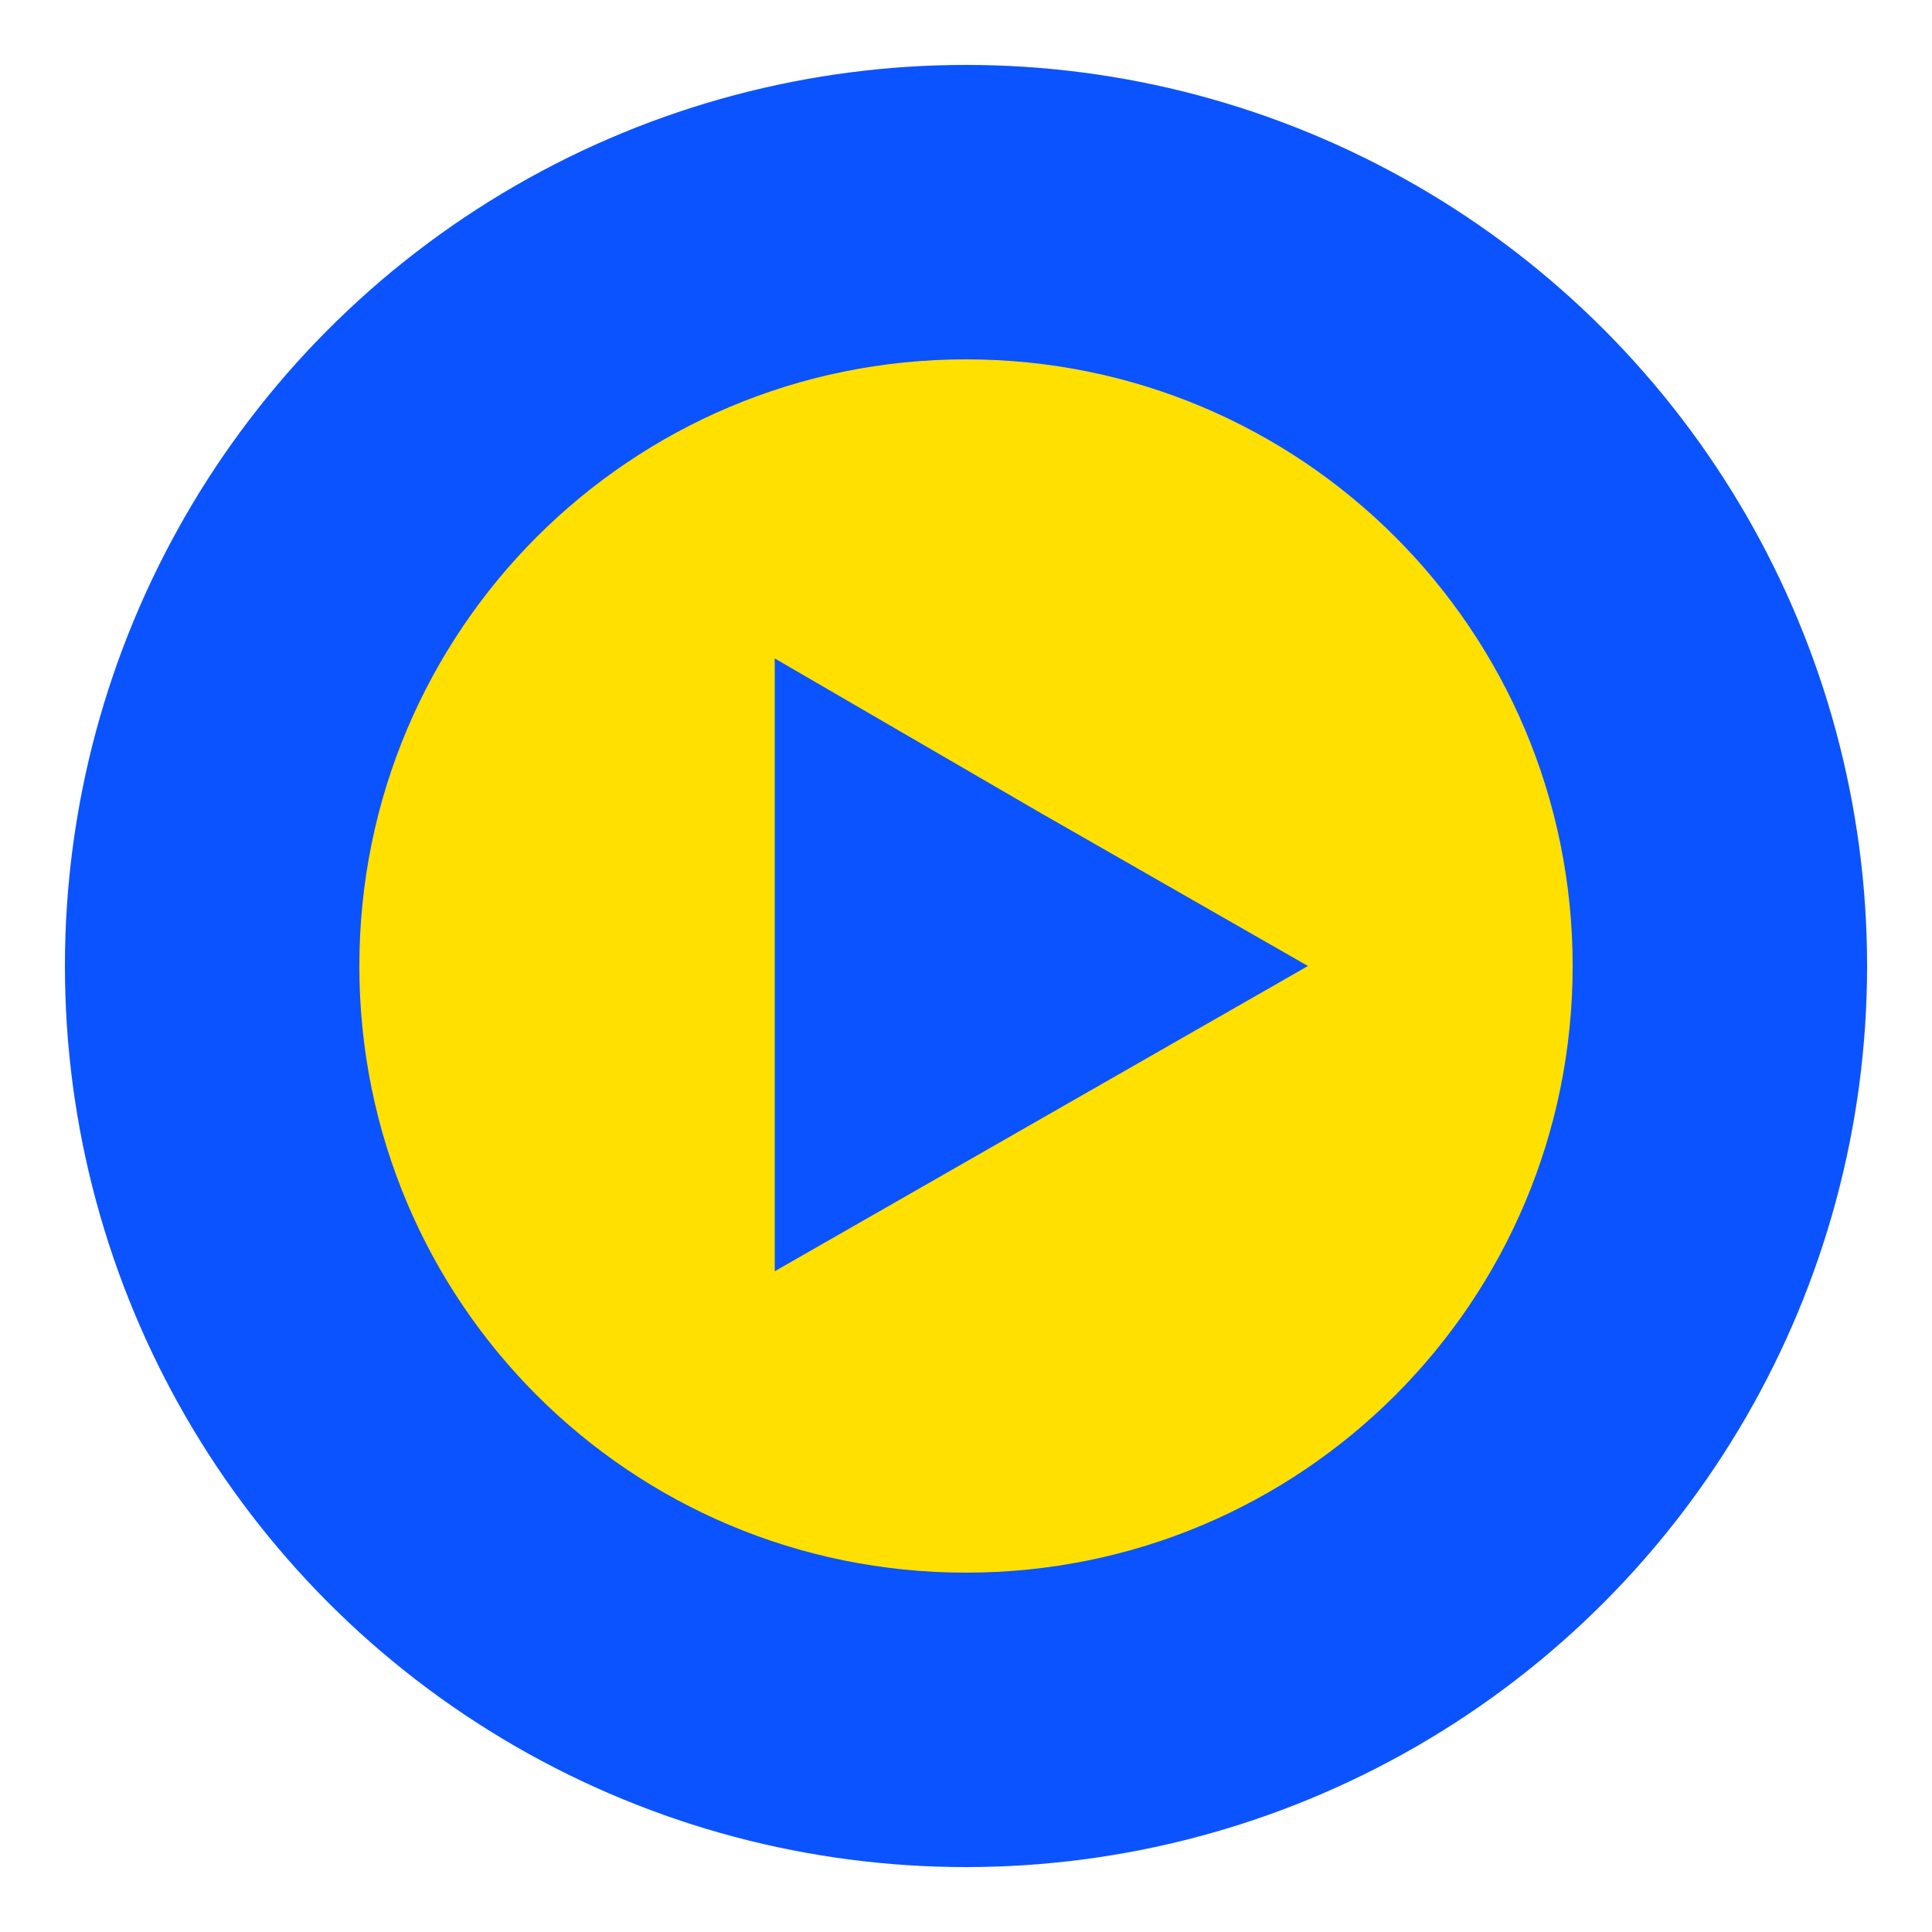<?xml version="1.0" encoding="UTF-8"?> <!-- Generator: Adobe Illustrator 21.1.0, SVG Export Plug-In . SVG Version: 6.00 Build 0) --> <svg xmlns="http://www.w3.org/2000/svg" xmlns:xlink="http://www.w3.org/1999/xlink" id="Слой_1" x="0px" y="0px" viewBox="0 0 500 500" style="enable-background:new 0 0 500 500;" xml:space="preserve"> <style type="text/css"> .st0{fill:#0B53FF;} .st1{fill:#FFE000;} </style> <g> <circle class="st0" cx="250" cy="250" r="233.2"></circle> </g> <path class="st1" d="M250,93c-86.8,0-157,70.1-157,157s70.1,157,157,157s157-70.1,157-157S336.8,93,250,93z M269.5,289.5l-69,39.5 V170.4l69,40.1l69,39.5L269.5,289.5z"></path> </svg> 